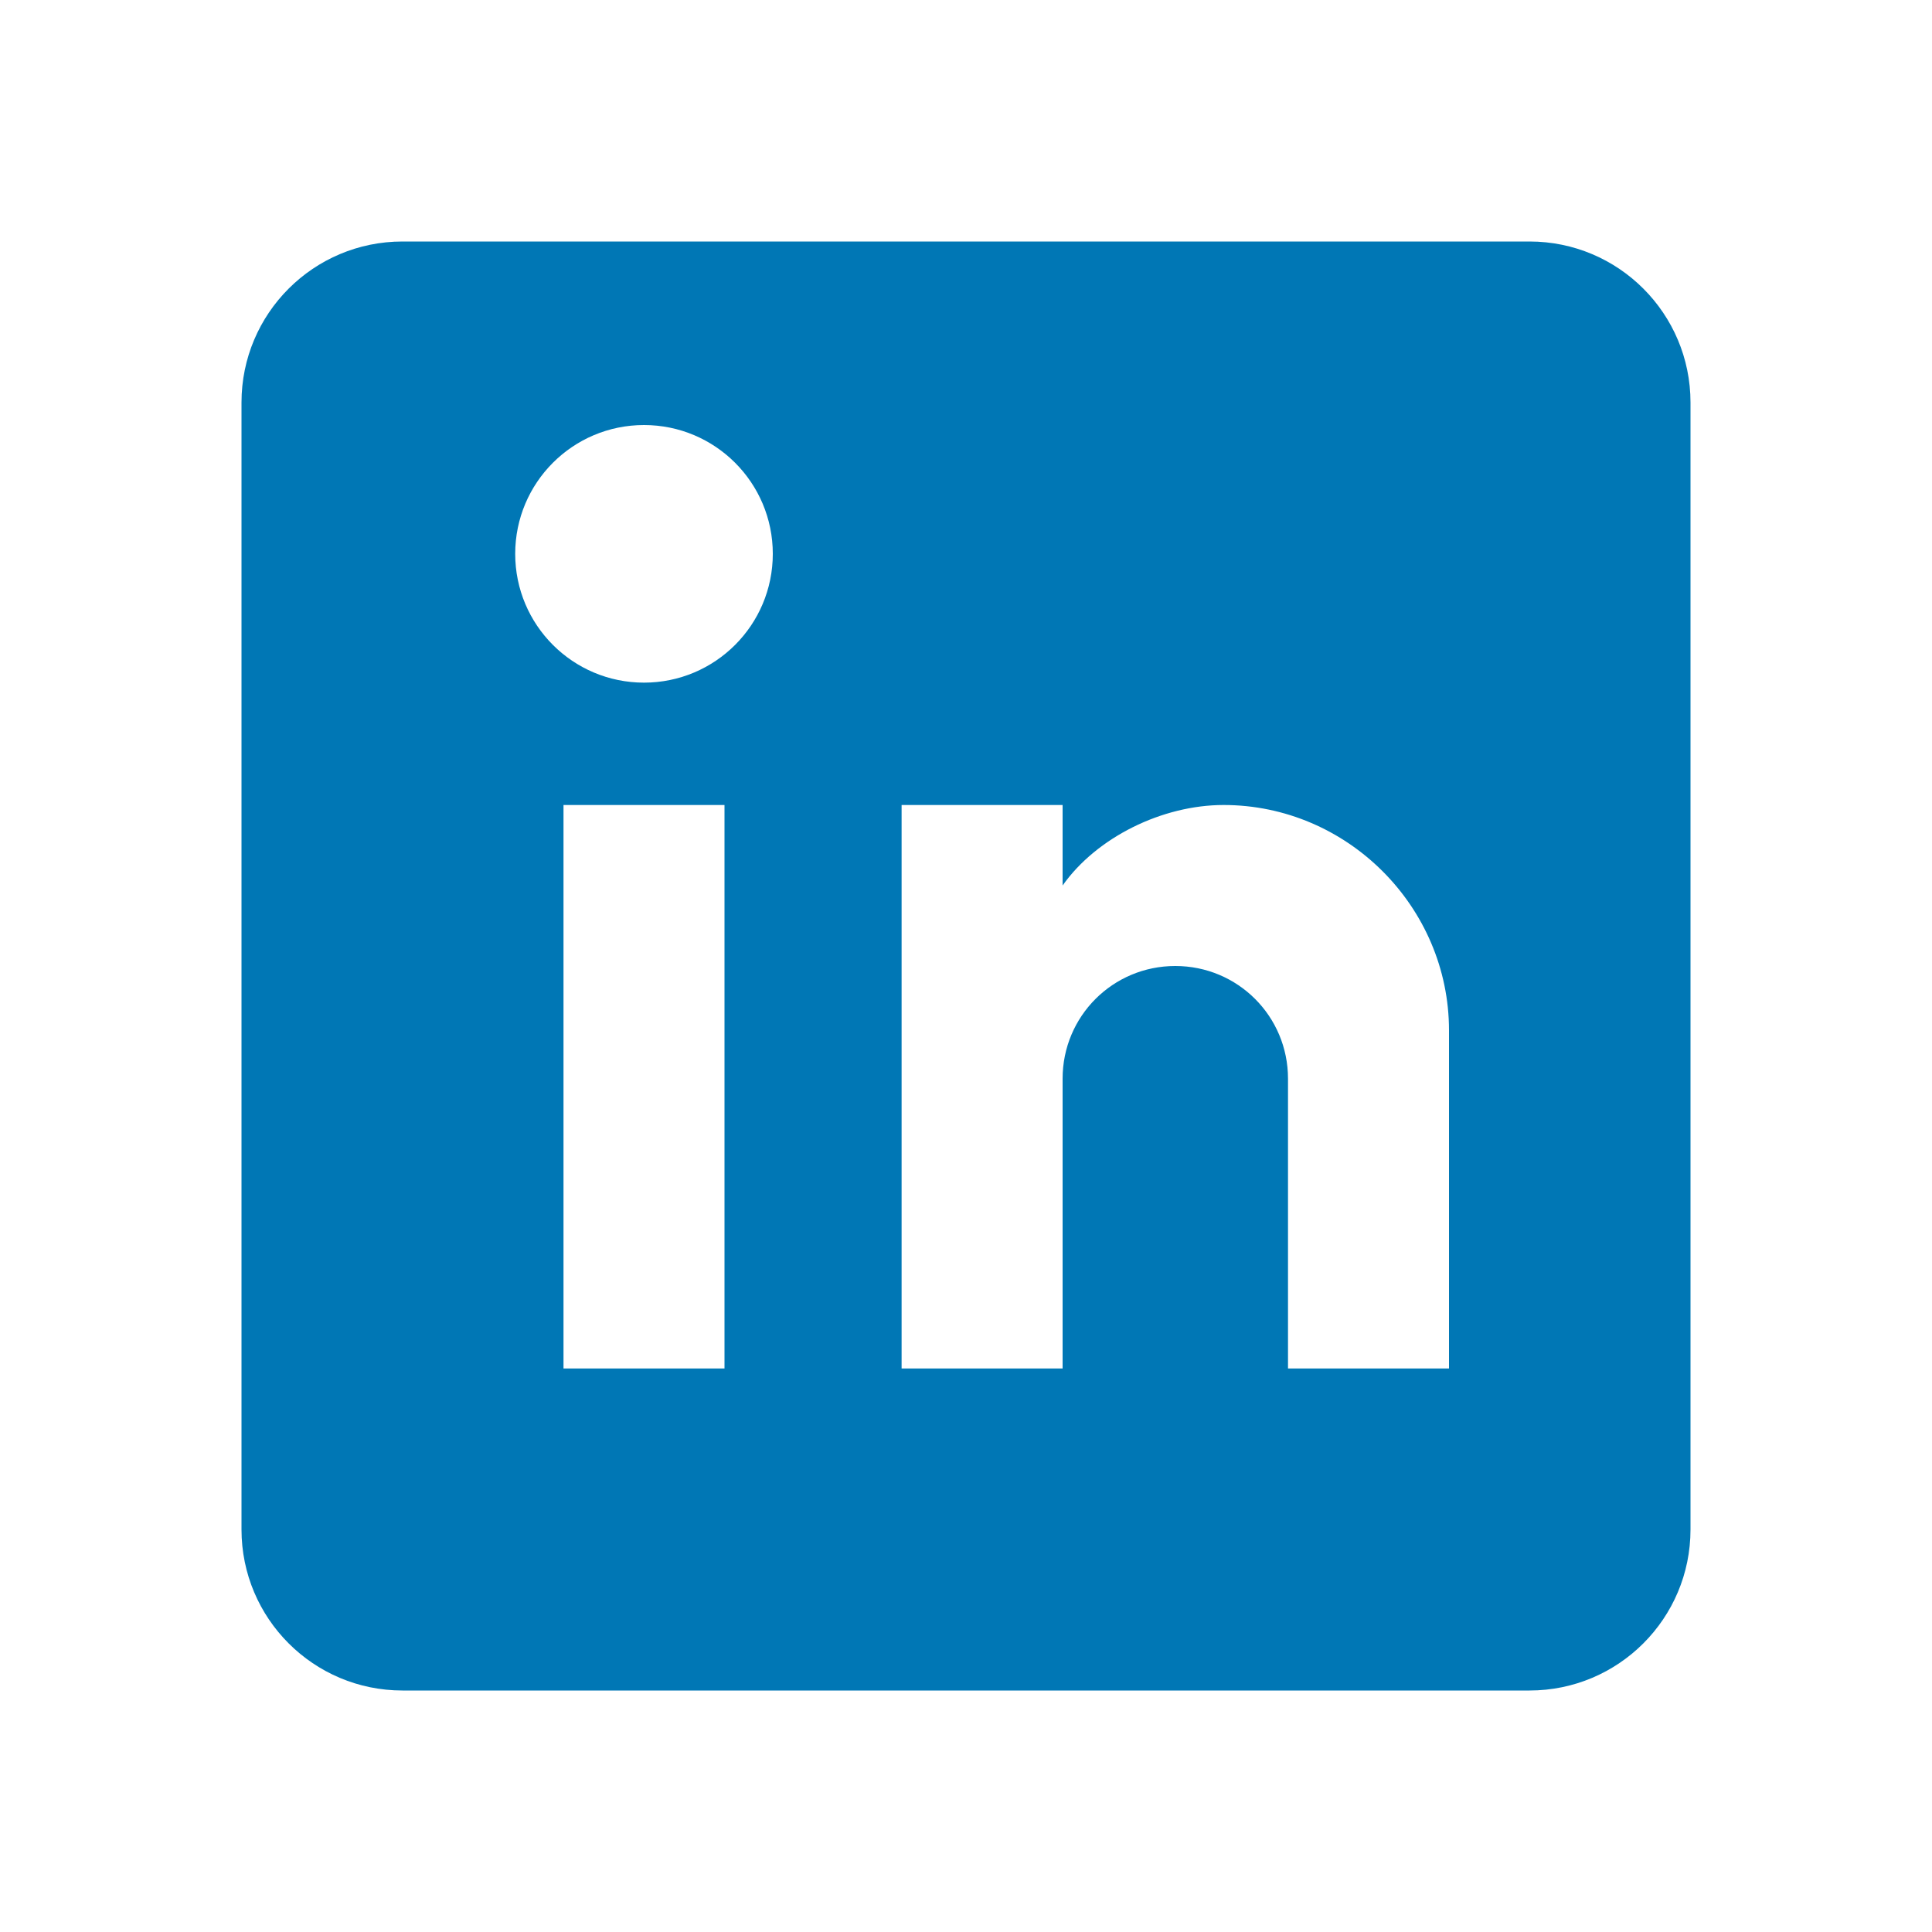 <?xml version="1.0" encoding="UTF-8" standalone="no"?>
<svg xmlns="http://www.w3.org/2000/svg" width="24" height="24" viewBox="0 0 24 24">
  <path d="M19,3 L5,3 C3.895,3 3,3.895 3,5 L3,19 C3,20.105 3.895,21 5,21 L19,21 C20.105,21 21,20.105 21,19 L21,5 C21,3.895 20.105,3 19,3 Z M9,17 L7,17 L7,10 L9,10 L9,17 Z M8,8.48 C7.116,8.48 6.4,7.764 6.4,6.88 C6.4,5.996 7.116,5.28 8,5.28 C8.884,5.28 9.6,5.996 9.6,6.88 C9.6,7.764 8.884,8.48 8,8.48 Z M18,17 L16,17 L16,13.4 C16,12.624 15.376,12 14.6,12 C13.824,12 13.2,12.624 13.2,13.4 L13.2,17 L11.2,17 L11.2,10 L13.2,10 L13.2,11 C13.624,10.4 14.44,10 15.2,10 C16.736,10 18,11.264 18,12.8 L18,17 Z" fill="#0077B5"/>
</svg>